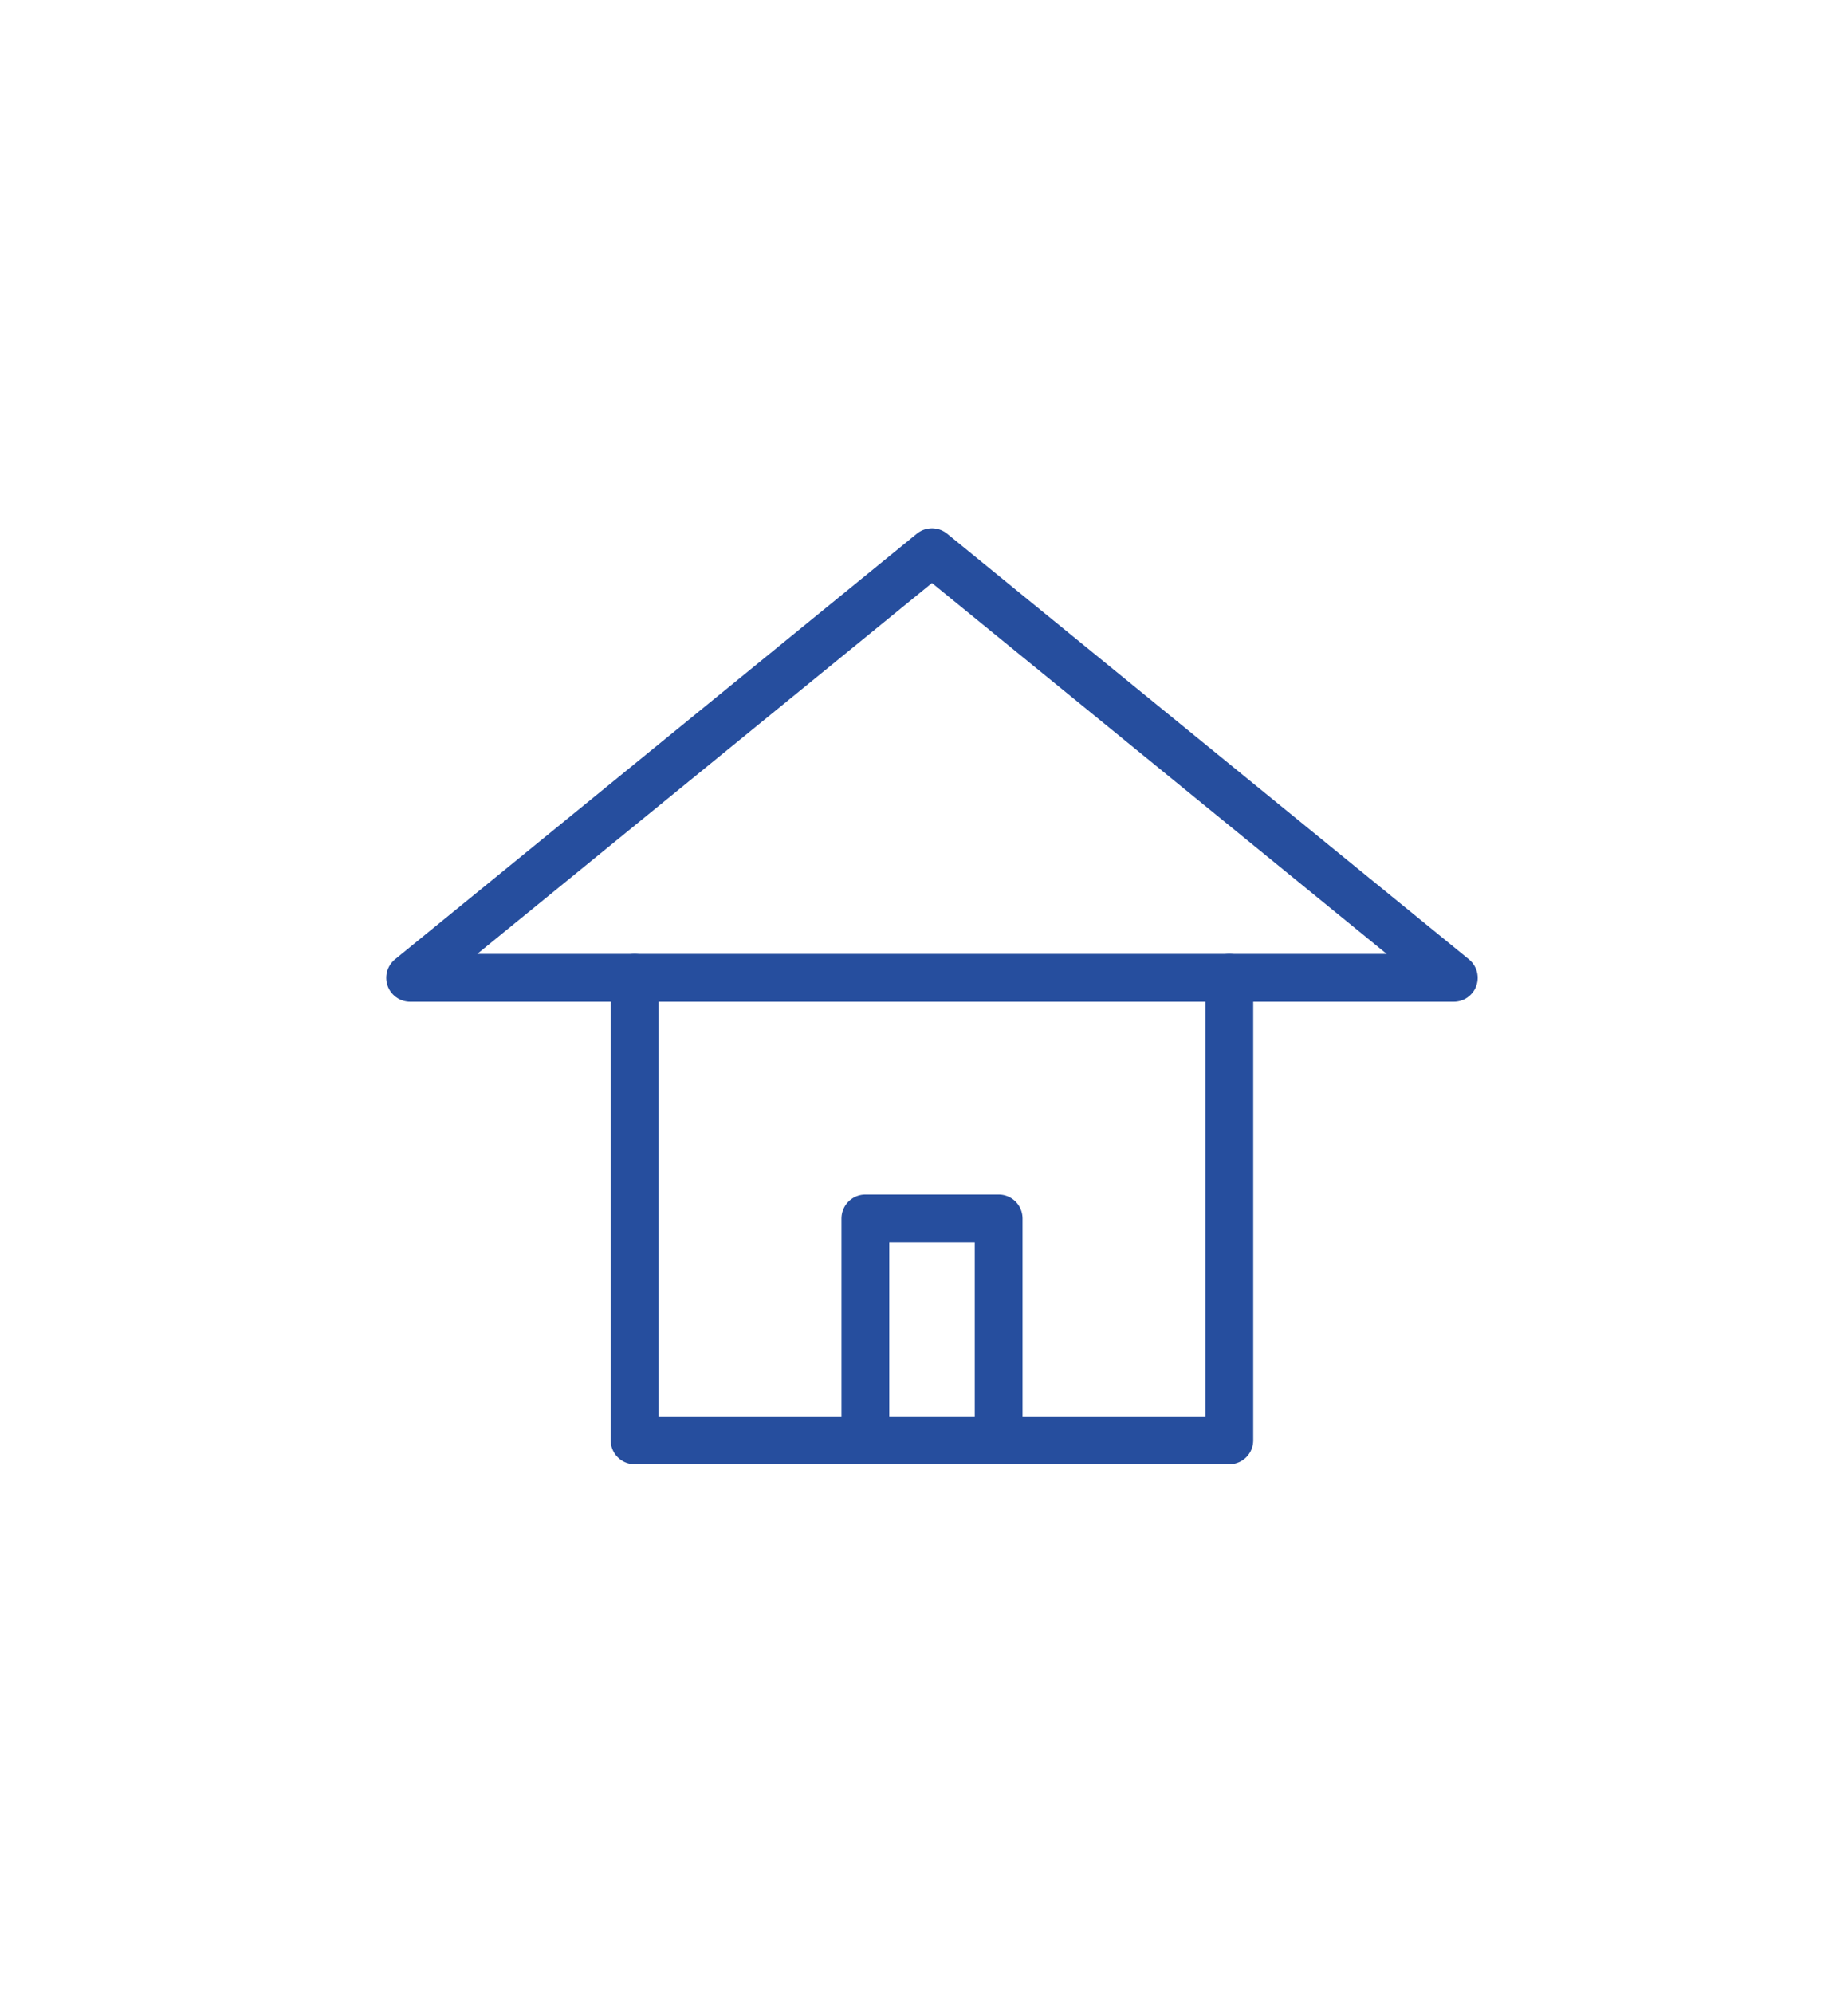 <?xml version="1.0" encoding="UTF-8"?><svg id="b" xmlns="http://www.w3.org/2000/svg" viewBox="0 0 232 250.15"><g id="c"><path d="M232,81.07C232,36.29,180.07,0,116,0S0,36.29,0,81.07c0,16.22,6.82,31.33,18.57,44.01C6.82,137.75,0,152.86,0,169.08c0,44.77,51.93,81.07,116,81.07s116-36.29,116-81.07c0-16.22-6.82-31.33-18.57-44.01,11.75-12.67,18.57-27.78,18.57-44.01Z" fill="none" stroke-width="0"/><polygon points="154.33 180.82 154.33 122.75 182.51 122.75 117 69.32 51.49 122.75 79.67 122.75 79.67 180.82 117 180.82 154.33 180.82" fill="none" stroke="#264e9e" stroke-linecap="round" stroke-linejoin="round" stroke-width="6"/><rect x="108.64" y="152.95" width="16.73" height="27.88" fill="none" stroke="#264e9e" stroke-linecap="round" stroke-linejoin="round" stroke-width="6"/><line x1="154.33" y1="122.75" x2="79.67" y2="122.75" fill="none" stroke="#264e9e" stroke-linecap="round" stroke-linejoin="round" stroke-width="6"/></g></svg>